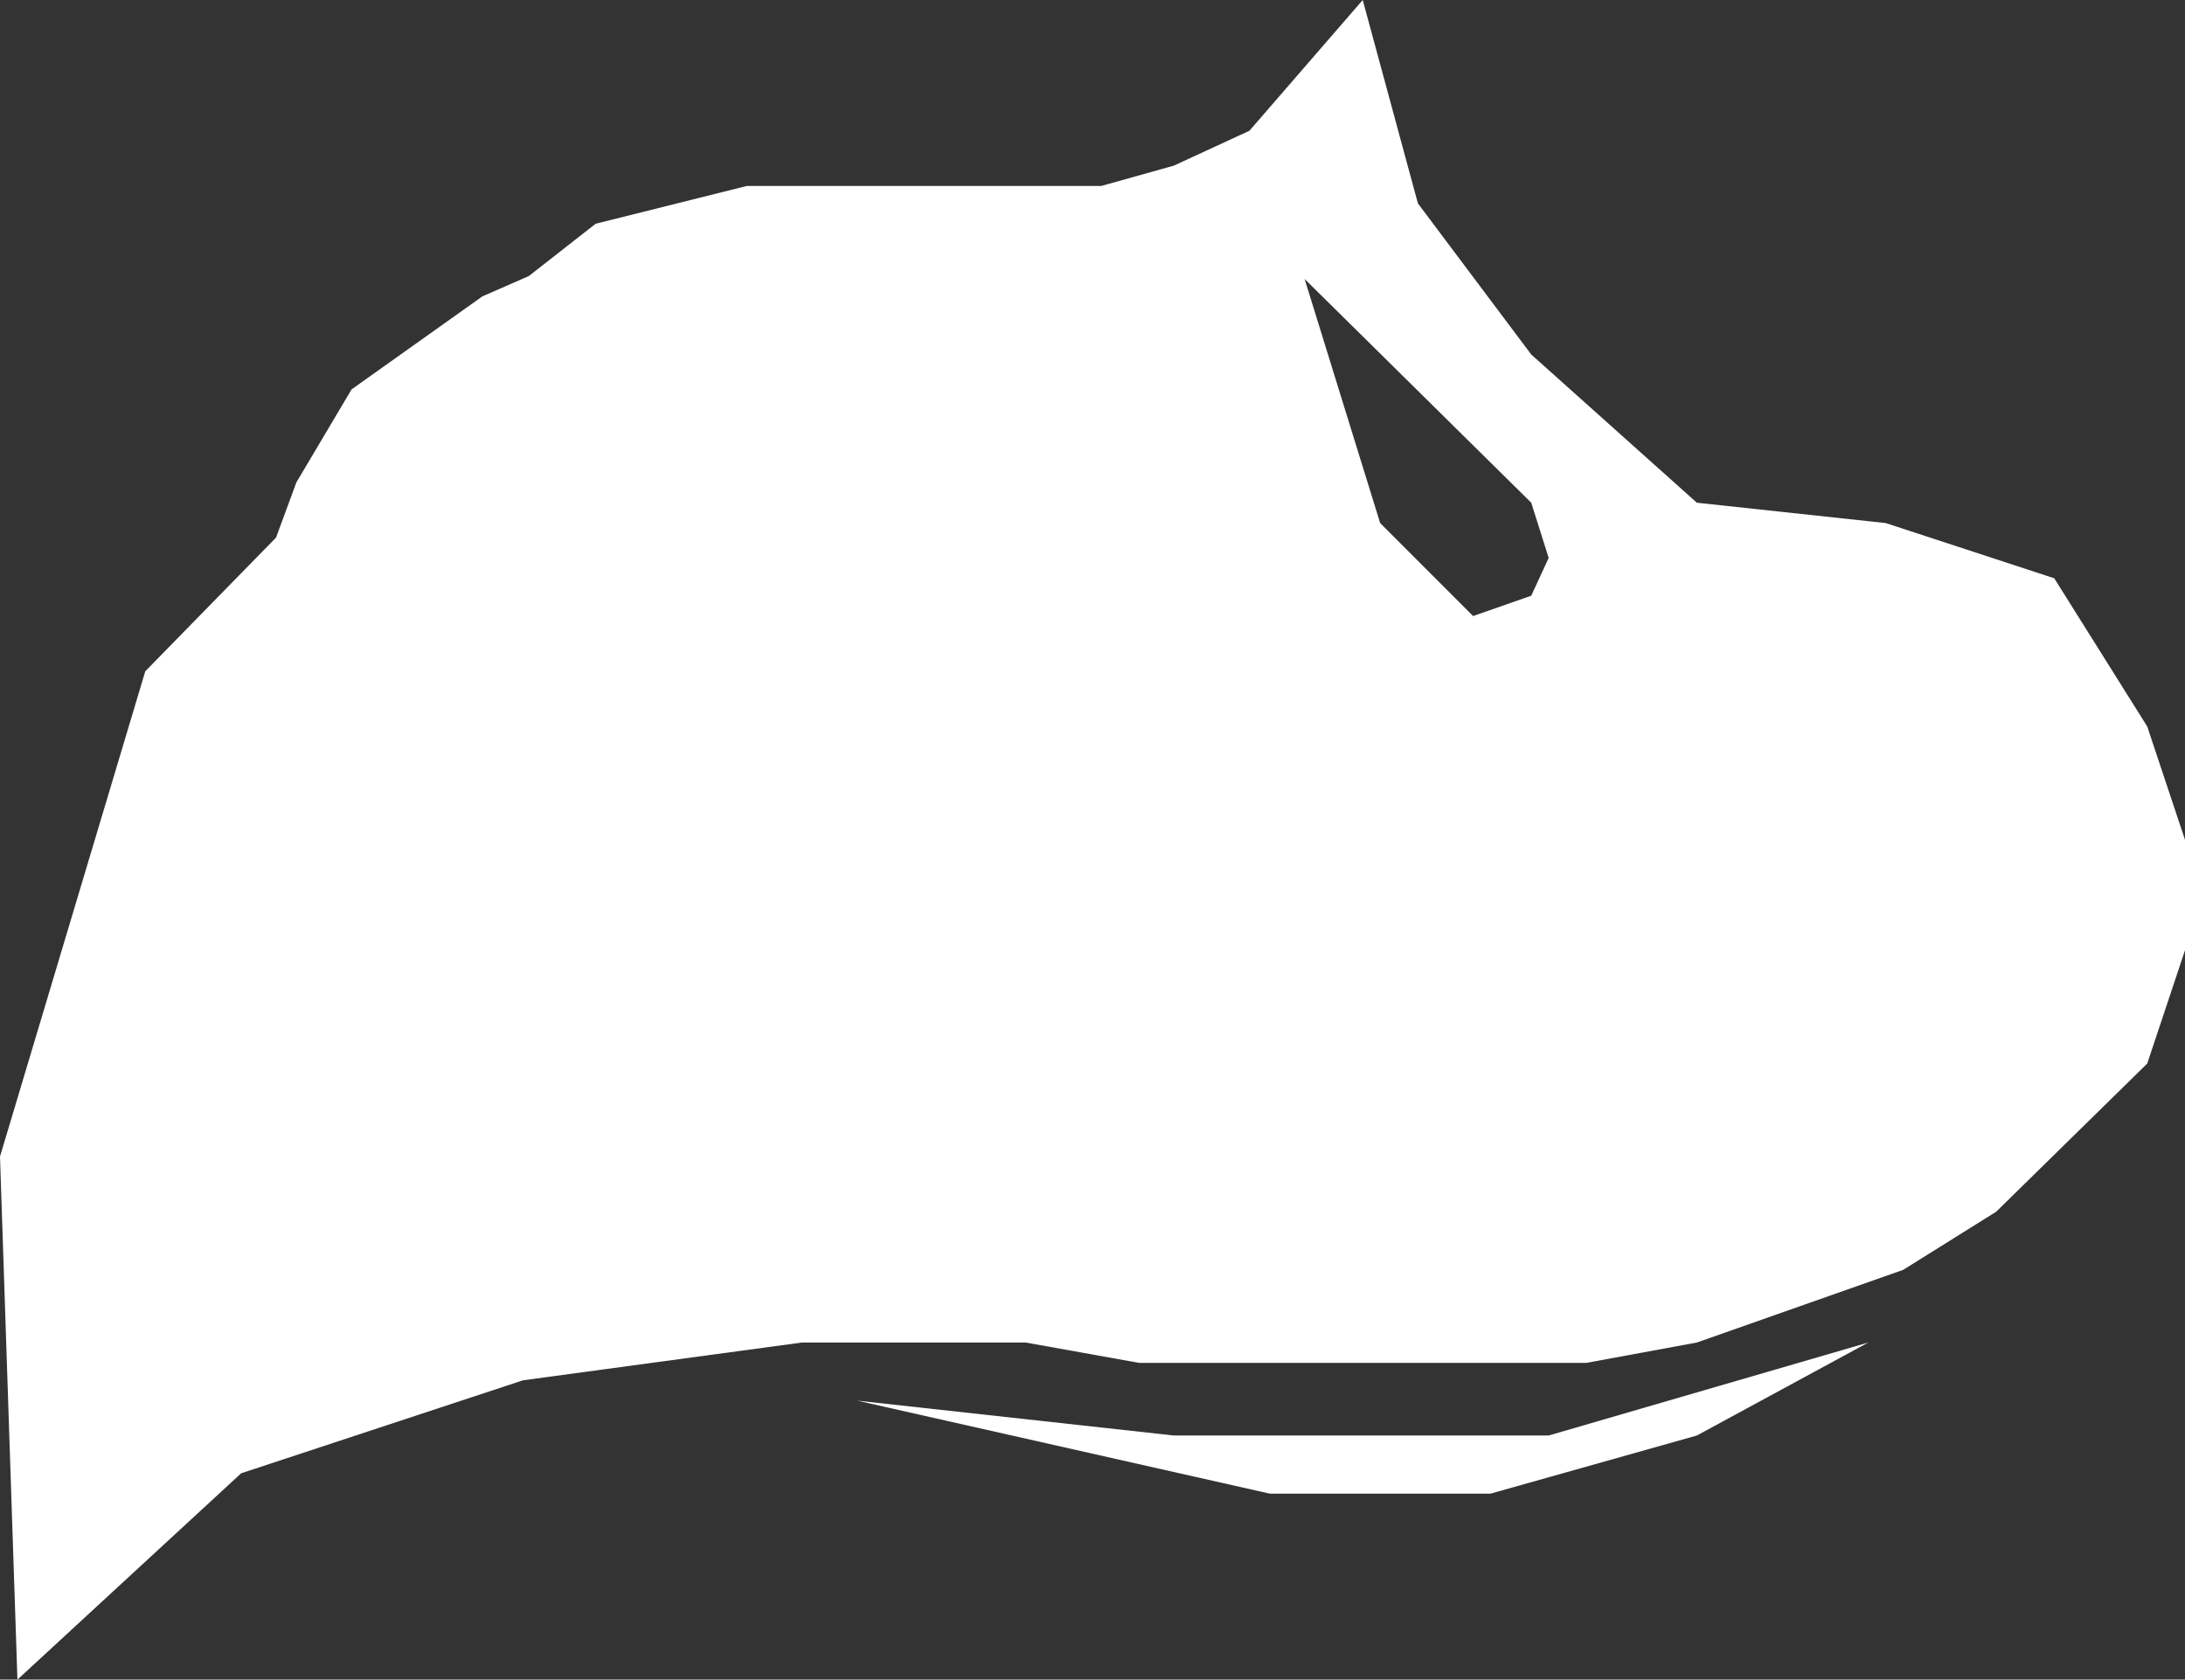 <?xml version="1.0" encoding="UTF-8" standalone="no"?>
<svg xmlns:xlink="http://www.w3.org/1999/xlink" height="28.9px" width="37.6px" xmlns="http://www.w3.org/2000/svg">
  <rect width="100%" height="100%" fill="#333333" stroke="none"/>
  <g transform="matrix(1.0, 0.0, 0.0, 1.0, 18.8, 14.45)">
    <path d="M-10.5 -9.35 L-9.7 -9.7 -8.55 -10.6 -5.95 -11.25 0.15 -11.25 1.4 -11.6 2.7 -12.2 4.65 -14.45 5.6 -10.95 7.55 -8.35 10.4 -5.8 13.65 -5.45 16.55 -4.5 18.15 -1.95 18.8 0.0 18.8 1.9 18.15 3.85 15.55 6.4 13.95 7.4 10.4 8.65 8.5 9.0 0.8 9.0 -1.15 8.65 -5.0 8.65 -9.8 9.3 -14.65 10.9 -18.5 14.45 -18.8 5.45 -16.3 -2.9 -14.05 -5.2 -13.7 -6.15 -12.75 -7.75 -10.5 -9.35 M7.55 -5.8 L3.65 -9.65 4.95 -5.45 6.55 -3.85 7.55 -4.2 7.85 -4.85 7.55 -5.8 M3.05 11.25 L-4.05 9.65 1.4 10.25 7.85 10.25 13.35 8.65 10.4 10.25 6.85 11.25 3.05 11.25" fill="#ffffff" fill-rule="evenodd" stroke="none"/>
  </g>
</svg>
